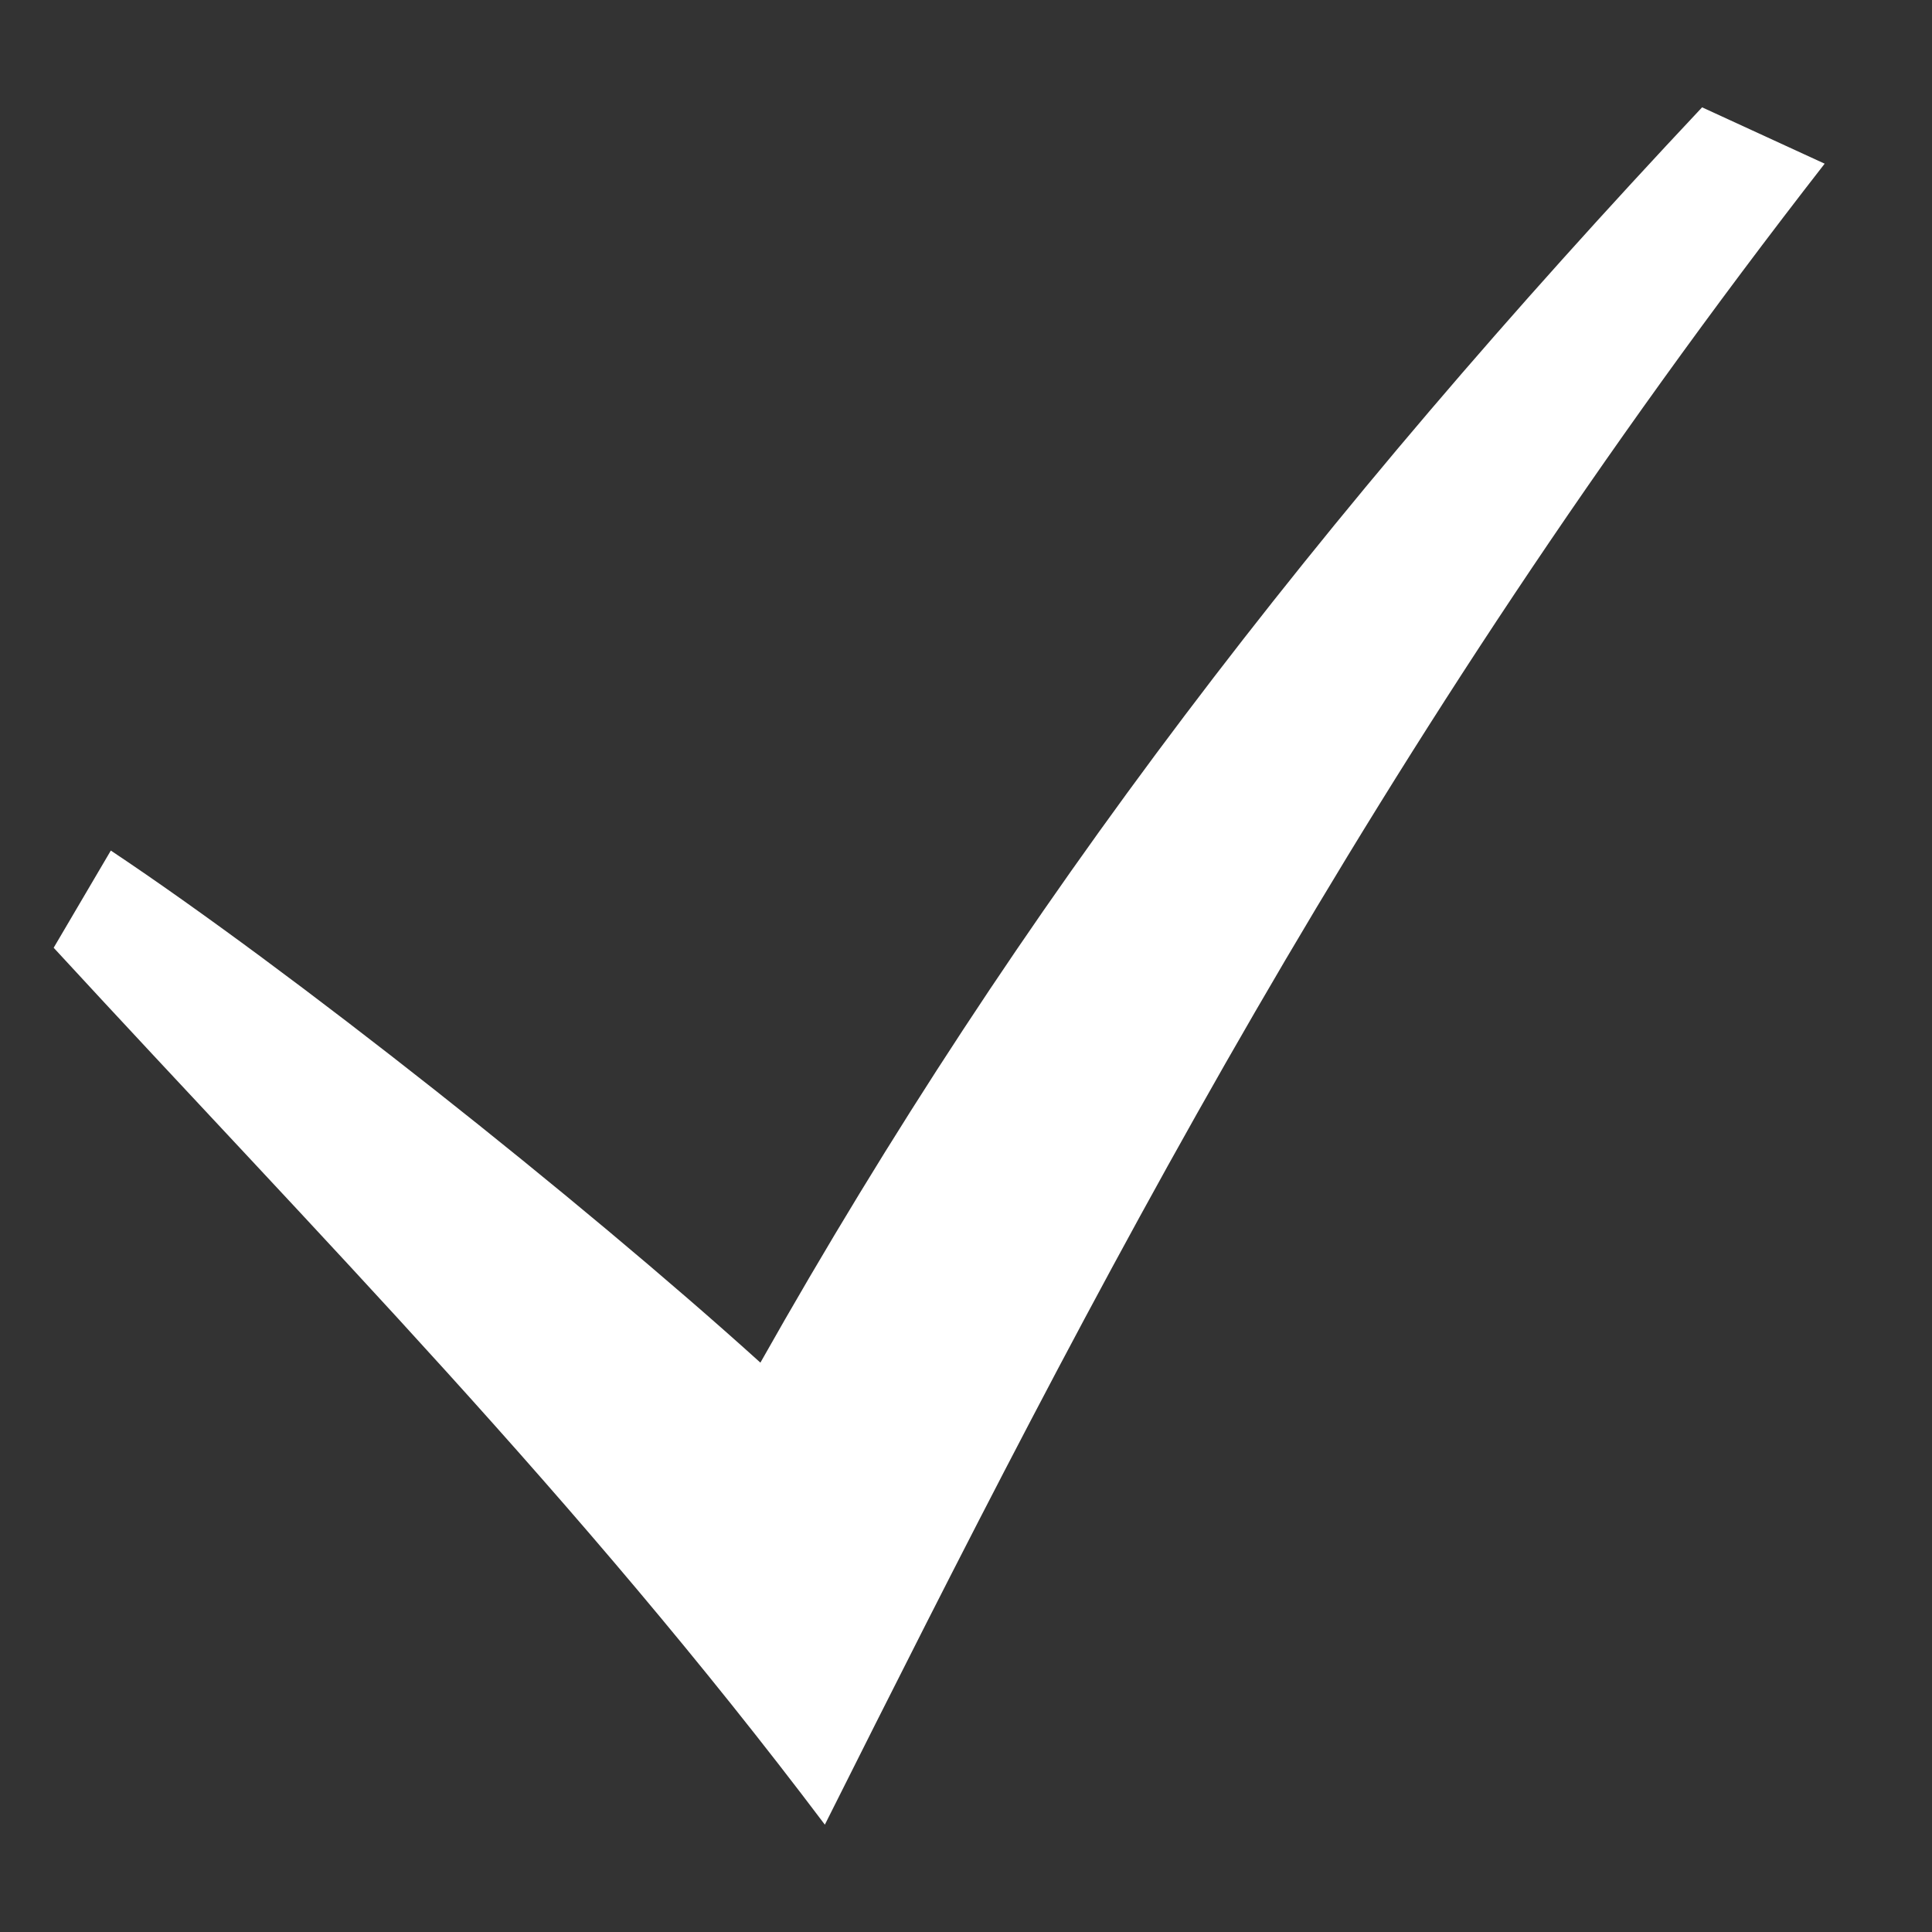 <?xml version="1.0" encoding="UTF-8"?> <svg xmlns="http://www.w3.org/2000/svg" width="36" height="36" viewBox="0 0 36 36" fill="none"><rect x="0" y="0" width="36" height="36" fill="#333333" stroke="none"/> <path d="M1 17.66C5.952 23.037 10.754 27.878 15.37 34C20.389 23.984 25.525 13.934 34 3.05L31.716 2C24.56 9.616 19 16.824 14.169 25.391C10.81 22.355 5.381 18.057 2.065 15.849L1 17.66Z" fill="white"></path> </svg> 